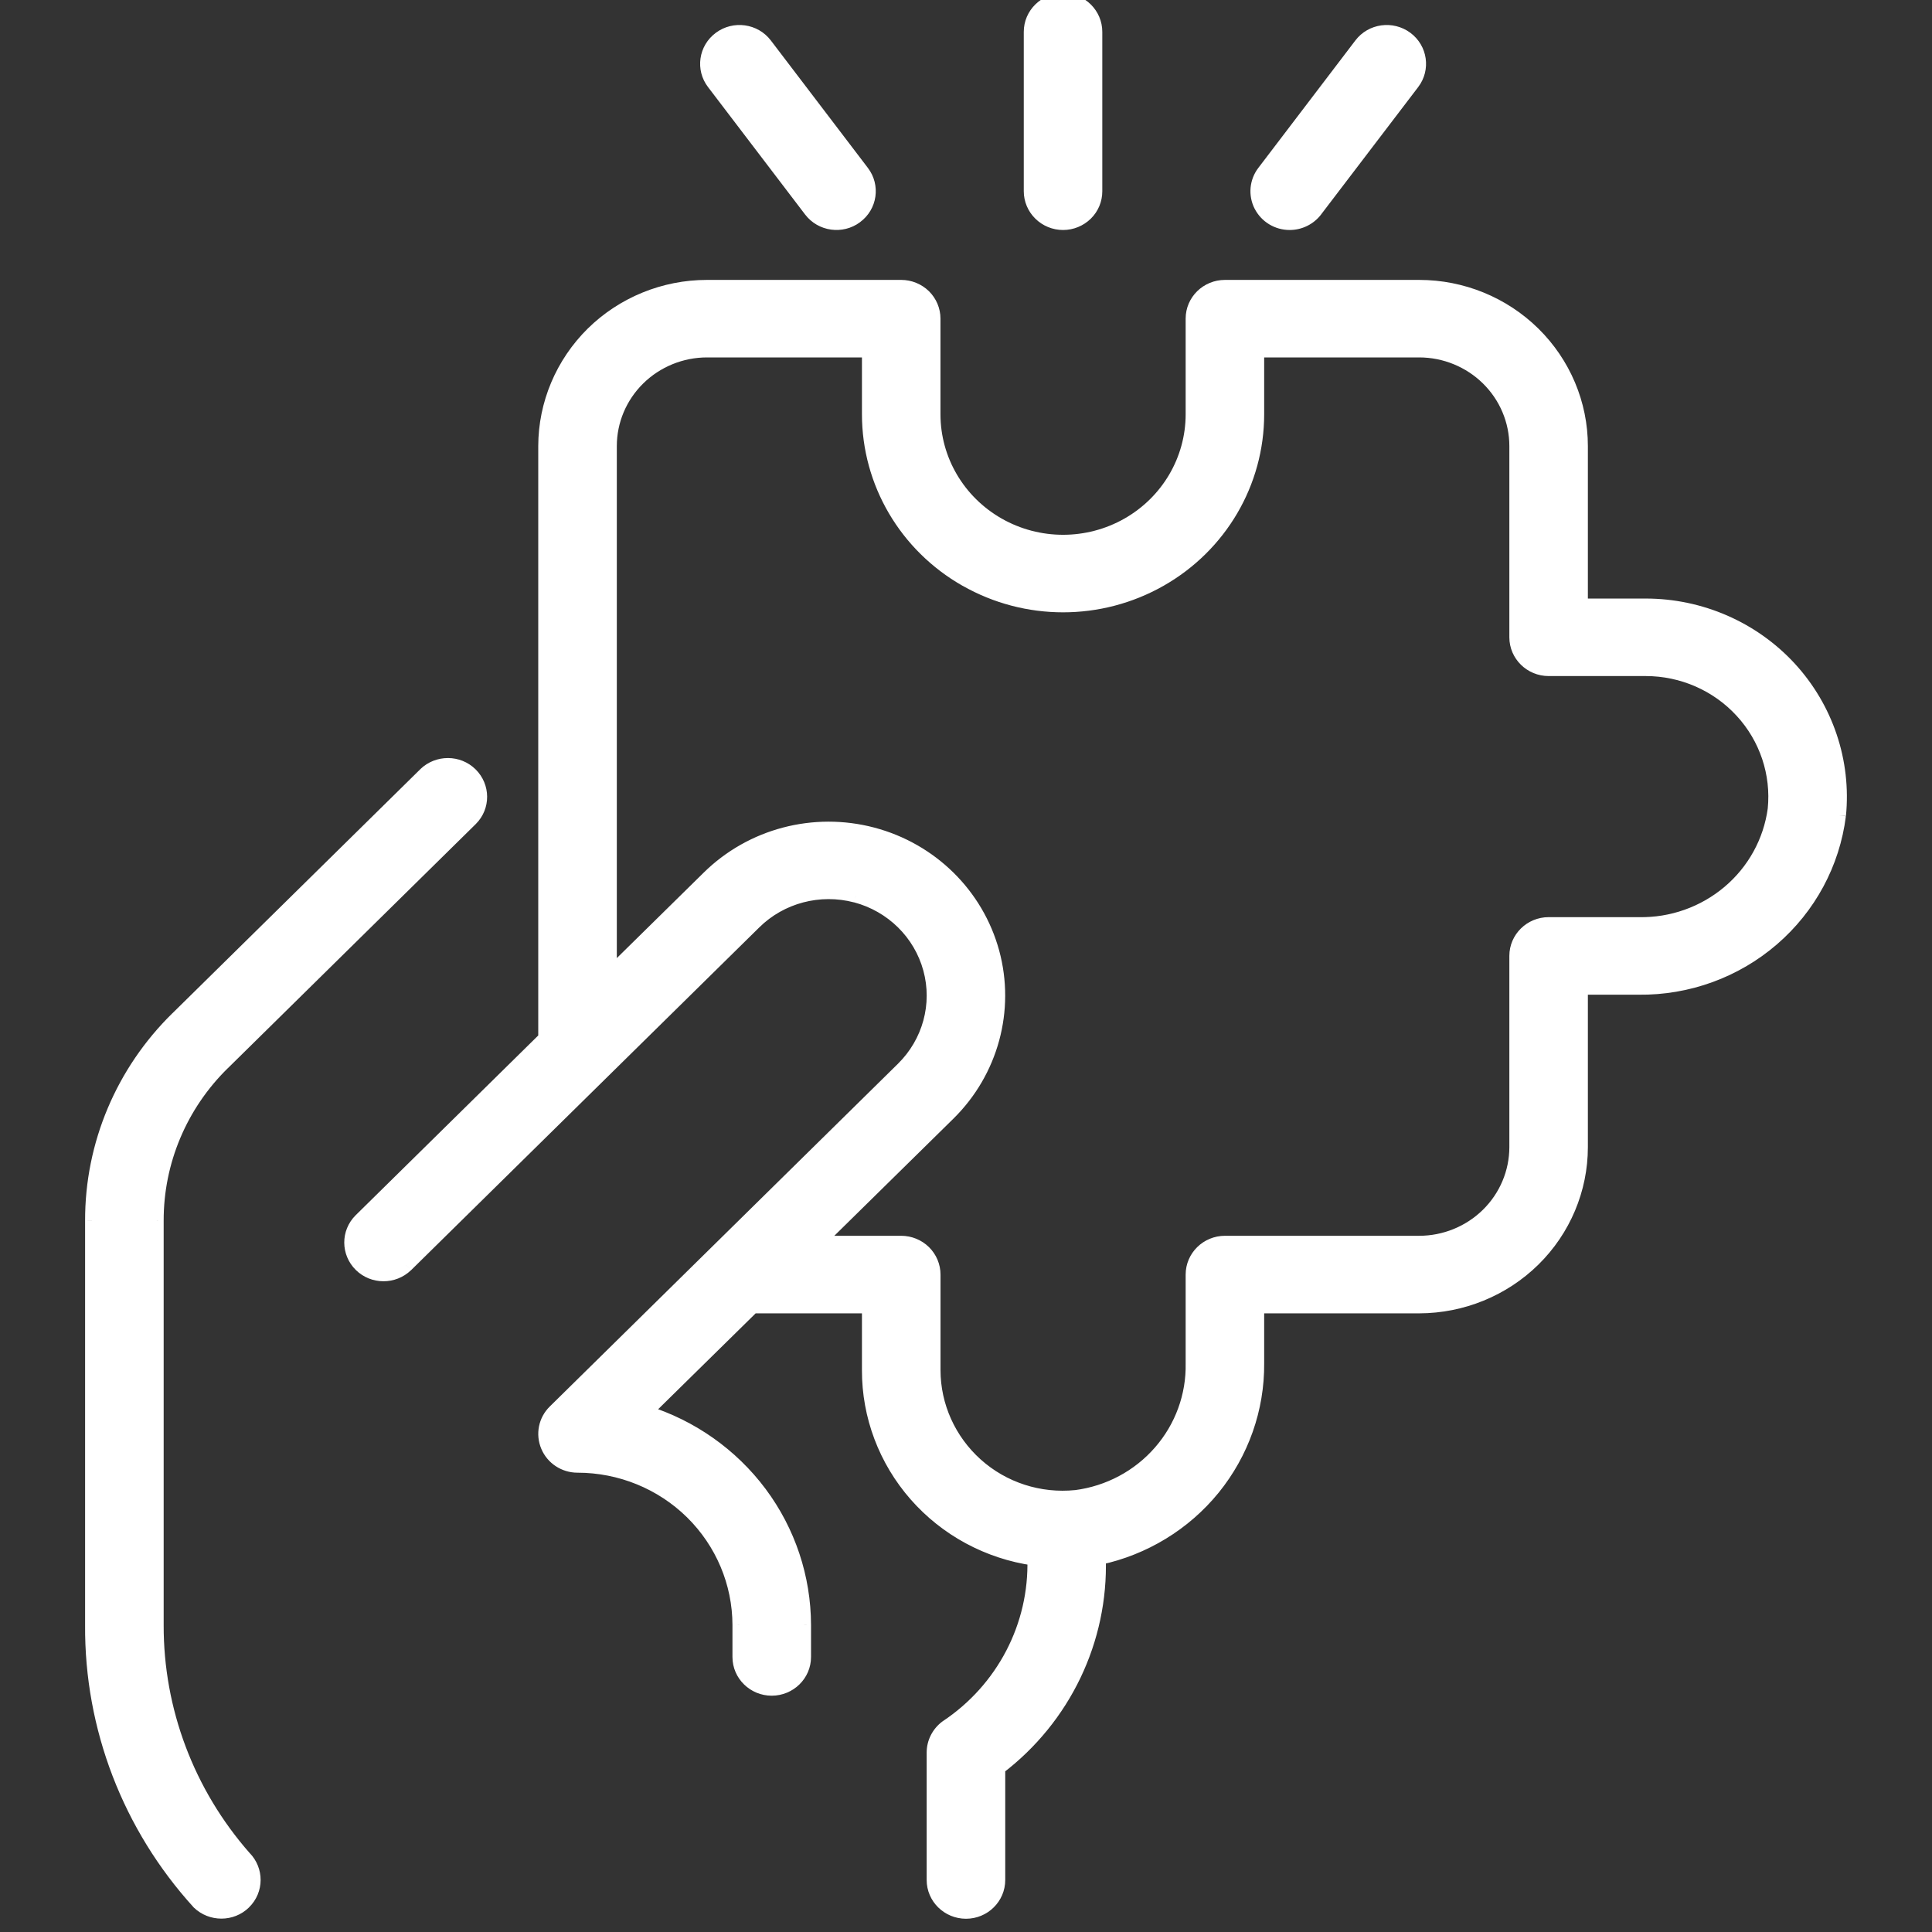 <svg width="42" height="42" viewBox="0 0 42 42" fill="none" xmlns="http://www.w3.org/2000/svg">
<rect x="0" y="0" width="42" height="42" fill="#333333" stroke="none"/>
<g clip-path="url(#clip0_196_5312)">
<path fill-rule="evenodd" clip-rule="evenodd" d="M28.036 4.85C28.258 4.85 28.466 4.746 28.599 4.573L30.711 1.802C30.944 1.496 30.881 1.062 30.57 0.832C30.259 0.603 29.817 0.664 29.584 0.97L27.474 3.741C27.314 3.951 27.288 4.231 27.407 4.467C27.526 4.701 27.769 4.85 28.036 4.85V4.85ZM17.623 4.573C17.856 4.879 18.297 4.94 18.606 4.71C18.919 4.481 18.981 4.047 18.747 3.741L16.637 0.97C16.404 0.664 15.963 0.603 15.652 0.832C15.341 1.062 15.277 1.496 15.511 1.802L17.623 4.573ZM23.11 4.85C23.298 4.85 23.476 4.776 23.609 4.647C23.74 4.517 23.813 4.34 23.813 4.158V0.693C23.813 0.311 23.499 0 23.11 0C22.722 0 22.406 0.311 22.406 0.693V4.158C22.406 4.34 22.481 4.517 22.612 4.647C22.744 4.776 22.923 4.85 23.11 4.85V4.85ZM38.579 17.594C38.656 16.815 38.398 16.038 37.863 15.459C37.33 14.878 36.572 14.547 35.777 14.547H33.666C33.278 14.547 32.962 14.236 32.962 13.854V9.697C32.962 9.146 32.738 8.618 32.343 8.229C31.948 7.84 31.41 7.62 30.852 7.62H27.332V9.005C27.332 10.491 26.528 11.862 25.222 12.604C23.915 13.347 22.306 13.347 21 12.604C19.693 11.862 18.888 10.491 18.888 9.005V7.62H15.369C14.81 7.62 14.273 7.84 13.878 8.229C13.482 8.618 13.259 9.146 13.259 9.697V21.186L15.405 19.075C16.337 18.158 17.695 17.8 18.968 18.136C20.24 18.472 21.235 19.45 21.576 20.702C21.917 21.955 21.554 23.292 20.622 24.21L17.771 27.015H19.591C19.778 27.015 19.958 27.089 20.089 27.218C20.221 27.348 20.296 27.524 20.296 27.709V29.786C20.297 30.567 20.632 31.312 21.219 31.838C21.808 32.368 22.598 32.624 23.39 32.543C24.102 32.45 24.754 32.102 25.222 31.565C25.689 31.029 25.939 30.342 25.925 29.636V27.709C25.925 27.326 26.241 27.015 26.63 27.015H30.852C31.41 27.015 31.948 26.795 32.343 26.406C32.738 26.017 32.962 25.488 32.962 24.936V20.78C32.962 20.399 33.278 20.088 33.666 20.088H35.624C36.341 20.102 37.04 19.856 37.585 19.395C38.13 18.936 38.483 18.294 38.579 17.593V17.594ZM39.98 17.725V17.725C39.848 18.769 39.332 19.726 38.528 20.418C37.725 21.11 36.69 21.486 35.624 21.474H34.369V24.938C34.369 25.855 33.998 26.736 33.338 27.386C32.678 28.034 31.785 28.399 30.852 28.401H27.332V29.636C27.34 30.623 27.002 31.584 26.376 32.355C25.749 33.127 24.87 33.661 23.889 33.87C23.945 35.648 23.132 37.345 21.703 38.434V40.869C21.703 41.252 21.387 41.562 21 41.562C20.611 41.562 20.296 41.252 20.296 40.869V38.098C20.296 37.881 20.4 37.675 20.576 37.544C21.808 36.725 22.526 35.345 22.483 33.884C21.482 33.742 20.568 33.249 19.908 32.496C19.248 31.743 18.885 30.781 18.888 29.786V28.401H16.365L14.028 30.7C15.029 31.011 15.902 31.626 16.524 32.458C17.144 33.291 17.479 34.295 17.481 35.328V36.021C17.481 36.404 17.165 36.713 16.776 36.713C16.389 36.713 16.073 36.404 16.073 36.021V35.328C16.072 34.409 15.7 33.53 15.042 32.88C14.382 32.23 13.487 31.865 12.554 31.865C12.27 31.865 12.013 31.696 11.905 31.437C11.796 31.178 11.856 30.879 12.058 30.683L19.628 23.231C20.203 22.662 20.429 21.836 20.218 21.061C20.007 20.285 19.391 19.681 18.604 19.472C17.817 19.265 16.976 19.486 16.4 20.054L8.83 27.506C8.554 27.771 8.113 27.77 7.84 27.501C7.567 27.232 7.564 26.797 7.835 26.526L11.851 22.573V9.697C11.853 8.781 12.224 7.9 12.883 7.25C13.543 6.6 14.438 6.235 15.369 6.235H19.593C19.778 6.235 19.957 6.308 20.089 6.438C20.221 6.568 20.296 6.744 20.296 6.927V9.006C20.296 9.996 20.832 10.909 21.703 11.405C22.574 11.9 23.646 11.9 24.518 11.405C25.389 10.909 25.925 9.996 25.925 9.006V6.927C25.925 6.544 26.241 6.235 26.629 6.235H30.852C31.785 6.235 32.678 6.6 33.338 7.25C33.998 7.9 34.369 8.781 34.369 9.697V13.162H35.776C36.968 13.162 38.106 13.658 38.905 14.527C39.705 15.397 40.095 16.559 39.98 17.725ZM5.315 40.382C5.584 40.654 5.583 41.089 5.308 41.358C5.035 41.627 4.593 41.627 4.317 41.359C2.811 39.702 1.984 37.552 2 35.328V26.538C1.995 24.885 2.663 23.3 3.853 22.135L9.243 16.827C9.519 16.562 9.96 16.564 10.233 16.832C10.506 17.101 10.509 17.537 10.238 17.807L4.848 23.114C3.923 24.02 3.404 25.252 3.408 26.538V35.328C3.403 37.183 4.08 38.979 5.315 40.382Z" fill="white"/>
<path d="M28.599 4.573L28.718 4.665L28.718 4.664L28.599 4.573ZM30.711 1.802L30.83 1.893L30.83 1.893L30.711 1.802ZM29.584 0.97L29.465 0.879L29.465 0.879L29.584 0.97ZM27.474 3.741L27.355 3.65L27.355 3.65L27.474 3.741ZM27.407 4.467L27.273 4.534L27.274 4.535L27.407 4.467ZM17.623 4.573L17.742 4.482L17.742 4.482L17.623 4.573ZM18.606 4.71L18.517 4.59L18.517 4.59L18.606 4.71ZM18.747 3.741L18.628 3.831L18.628 3.831L18.747 3.741ZM16.637 0.97L16.757 0.879L16.757 0.879L16.637 0.97ZM15.511 1.802L15.392 1.893L15.392 1.893L15.511 1.802ZM23.609 4.647L23.713 4.754L23.714 4.753L23.609 4.647ZM38.579 17.594H38.429L38.728 17.609L38.579 17.594ZM37.863 15.459L37.752 15.56L37.753 15.561L37.863 15.459ZM27.332 7.62V7.47H27.182V7.62H27.332ZM25.222 12.604L25.148 12.474L25.148 12.474L25.222 12.604ZM21 12.604L21.074 12.474L21.074 12.473L21 12.604ZM18.888 7.62H19.038V7.47H18.888V7.62ZM13.259 21.186H13.109V21.544L13.364 21.293L13.259 21.186ZM15.405 19.075L15.511 19.182L15.511 19.182L15.405 19.075ZM20.622 24.21L20.728 24.317L20.728 24.317L20.622 24.21ZM17.771 27.015L17.666 26.908L17.405 27.165H17.771V27.015ZM20.296 29.786L20.146 29.786L20.146 29.786L20.296 29.786ZM21.219 31.838L21.319 31.727L21.319 31.727L21.219 31.838ZM23.39 32.543L23.405 32.692L23.409 32.691L23.39 32.543ZM25.222 31.565L25.335 31.663L25.335 31.663L25.222 31.565ZM25.925 29.636L25.775 29.636L25.775 29.639L25.925 29.636ZM35.624 20.088L35.627 19.938H35.624V20.088ZM37.585 19.395L37.489 19.28L37.489 19.28L37.585 19.395ZM38.579 17.593H38.729L38.43 17.572L38.579 17.593ZM38.528 20.418L38.43 20.304L38.43 20.304L38.528 20.418ZM35.624 21.474L35.626 21.324H35.624V21.474ZM34.369 21.474V21.324H34.219V21.474H34.369ZM33.338 27.386L33.443 27.492L33.443 27.492L33.338 27.386ZM30.852 28.401L30.852 28.551L30.852 28.551L30.852 28.401ZM27.332 28.401V28.251H27.182V28.401H27.332ZM27.332 29.636H27.182L27.182 29.637L27.332 29.636ZM23.889 33.87L23.858 33.724L23.735 33.75L23.739 33.875L23.889 33.87ZM21.703 38.434L21.612 38.315L21.553 38.36V38.434H21.703ZM20.576 37.544L20.493 37.419L20.487 37.423L20.576 37.544ZM22.483 33.884L22.633 33.88L22.63 33.754L22.505 33.736L22.483 33.884ZM18.888 29.786L19.038 29.787V29.786H18.888ZM18.888 28.401H19.038V28.251H18.888V28.401ZM16.365 28.401V28.251H16.304L16.26 28.294L16.365 28.401ZM14.028 30.7L13.923 30.593L13.744 30.769L13.984 30.843L14.028 30.7ZM16.524 32.458L16.644 32.369L16.644 32.369L16.524 32.458ZM17.481 35.328H17.631L17.631 35.327L17.481 35.328ZM16.073 35.328L16.223 35.328L16.223 35.327L16.073 35.328ZM15.042 32.88L15.147 32.773L15.147 32.773L15.042 32.88ZM11.905 31.437L12.044 31.379L12.043 31.379L11.905 31.437ZM12.058 30.683L12.162 30.79L12.163 30.79L12.058 30.683ZM19.628 23.231L19.733 23.338L19.733 23.338L19.628 23.231ZM20.218 21.061L20.073 21.101L20.073 21.101L20.218 21.061ZM18.604 19.472L18.643 19.327L18.642 19.326L18.604 19.472ZM16.4 20.054L16.506 20.161L16.506 20.161L16.4 20.054ZM8.83 27.506L8.934 27.614L8.936 27.613L8.83 27.506ZM7.835 26.526L7.73 26.42L7.73 26.42L7.835 26.526ZM11.851 22.573L11.957 22.68L12.001 22.636V22.573H11.851ZM11.851 9.697L11.701 9.697V9.697H11.851ZM12.883 7.25L12.777 7.143L12.777 7.143L12.883 7.25ZM34.369 13.162H34.219V13.312H34.369V13.162ZM38.905 14.527L39.016 14.425L39.016 14.425L38.905 14.527ZM5.315 40.382L5.202 40.481L5.208 40.487L5.315 40.382ZM5.308 41.358L5.203 41.251L5.203 41.251L5.308 41.358ZM4.317 41.359L4.205 41.461L4.212 41.467L4.317 41.359ZM2 35.328L2.15 35.329V35.328H2ZM2 26.538L2.15 26.538L2.15 26.537L2 26.538ZM3.853 22.135L3.958 22.242L3.959 22.241L3.853 22.135ZM9.243 16.827L9.139 16.719L9.138 16.721L9.243 16.827ZM10.238 17.807L10.343 17.914L10.344 17.913L10.238 17.807ZM4.848 23.114L4.953 23.221L4.954 23.221L4.848 23.114ZM3.408 26.538H3.558L3.558 26.537L3.408 26.538ZM3.408 35.328L3.558 35.328V35.328H3.408ZM28.036 5C28.304 5 28.556 4.875 28.718 4.665L28.48 4.482C28.375 4.618 28.211 4.7 28.036 4.7V5ZM28.718 4.664L30.83 1.893L30.591 1.711L28.48 4.482L28.718 4.664ZM30.83 1.893C31.114 1.52 31.036 0.991 30.659 0.712L30.48 0.953C30.725 1.133 30.773 1.473 30.591 1.711L30.83 1.893ZM30.659 0.712C30.282 0.434 29.748 0.507 29.465 0.879L29.703 1.061C29.887 0.821 30.235 0.772 30.48 0.953L30.659 0.712ZM29.465 0.879L27.355 3.65L27.593 3.832L29.703 1.061L29.465 0.879ZM27.355 3.65C27.16 3.906 27.129 4.247 27.273 4.534L27.541 4.399C27.448 4.215 27.468 3.997 27.593 3.831L27.355 3.65ZM27.274 4.535C27.419 4.82 27.713 5 28.036 5V4.7C27.825 4.7 27.634 4.582 27.541 4.399L27.274 4.535ZM17.503 4.664C17.787 5.036 18.321 5.109 18.696 4.831L18.517 4.59C18.273 4.771 17.925 4.722 17.742 4.482L17.503 4.664ZM18.695 4.831C19.075 4.552 19.151 4.023 18.867 3.65L18.628 3.831C18.811 4.071 18.763 4.41 18.517 4.59L18.695 4.831ZM18.867 3.65L16.757 0.879L16.518 1.061L18.628 3.831L18.867 3.65ZM16.757 0.879C16.473 0.507 15.939 0.434 15.563 0.712L15.741 0.953C15.987 0.772 16.335 0.821 16.518 1.061L16.757 0.879ZM15.563 0.712C15.185 0.991 15.107 1.52 15.392 1.893L15.63 1.711C15.448 1.473 15.497 1.133 15.741 0.953L15.563 0.712ZM15.392 1.893L17.503 4.664L17.742 4.482L15.63 1.711L15.392 1.893ZM23.11 5C23.337 5 23.552 4.911 23.713 4.754L23.504 4.539C23.398 4.642 23.258 4.7 23.11 4.7V5ZM23.714 4.753C23.875 4.595 23.963 4.38 23.963 4.158H23.663C23.663 4.3 23.606 4.438 23.503 4.54L23.714 4.753ZM23.963 4.158V0.693H23.663V4.158H23.963ZM23.963 0.693C23.963 0.226 23.58 -0.15 23.11 -0.15V0.15C23.418 0.15 23.663 0.395 23.663 0.693H23.963ZM23.11 -0.15C22.641 -0.15 22.256 0.226 22.256 0.693H22.556C22.556 0.396 22.802 0.15 23.11 0.15V-0.15ZM22.256 0.693V4.158H22.556V0.693H22.256ZM22.256 4.158C22.256 4.381 22.347 4.596 22.507 4.753L22.718 4.54C22.614 4.438 22.556 4.3 22.556 4.158H22.256ZM22.507 4.753C22.667 4.911 22.884 5 23.11 5V4.7C22.962 4.7 22.821 4.641 22.718 4.54L22.507 4.753ZM38.728 17.609C38.81 16.787 38.537 15.968 37.973 15.357L37.753 15.561C38.258 16.109 38.503 16.843 38.429 17.579L38.728 17.609ZM37.974 15.358C37.412 14.745 36.613 14.397 35.777 14.397V14.697C36.53 14.697 37.248 15.011 37.752 15.56L37.974 15.358ZM35.777 14.397H33.666V14.697H35.777V14.397ZM33.666 14.397C33.358 14.397 33.112 14.151 33.112 13.854H32.812C32.812 14.321 33.197 14.697 33.666 14.697V14.397ZM33.112 13.854V9.697H32.812V13.854H33.112ZM33.112 9.697C33.112 9.105 32.872 8.539 32.448 8.122L32.238 8.336C32.605 8.697 32.812 9.187 32.812 9.697H33.112ZM32.448 8.122C32.025 7.706 31.449 7.47 30.852 7.47V7.77C31.371 7.77 31.871 7.975 32.238 8.336L32.448 8.122ZM30.852 7.47H27.332V7.77H30.852V7.47ZM27.182 7.62V9.005H27.482V7.62H27.182ZM27.182 9.005C27.182 10.436 26.408 11.758 25.148 12.474L25.296 12.734C26.648 11.966 27.482 10.546 27.482 9.005H27.182ZM25.148 12.474C23.887 13.191 22.334 13.191 21.074 12.474L20.926 12.734C22.278 13.504 23.943 13.504 25.296 12.734L25.148 12.474ZM21.074 12.473C19.813 11.758 19.038 10.436 19.038 9.005H18.738C18.738 10.546 19.572 11.966 20.926 12.735L21.074 12.473ZM19.038 9.005V7.62H18.738V9.005H19.038ZM18.888 7.47H15.369V7.77H18.888V7.47ZM15.369 7.47C14.771 7.47 14.196 7.706 13.772 8.122L13.983 8.336C14.35 7.975 14.85 7.77 15.369 7.77V7.47ZM13.772 8.122C13.349 8.539 13.109 9.105 13.109 9.697H13.409C13.409 9.187 13.616 8.697 13.983 8.336L13.772 8.122ZM13.109 9.697V21.186H13.409V9.697H13.109ZM13.364 21.293L15.511 19.182L15.3 18.968L13.154 21.079L13.364 21.293ZM15.511 19.182C16.404 18.302 17.707 17.959 18.929 18.281L19.006 17.991C17.683 17.642 16.27 18.014 15.3 18.968L15.511 19.182ZM18.929 18.281C20.151 18.604 21.105 19.542 21.431 20.742L21.721 20.663C21.365 19.358 20.329 18.34 19.006 17.991L18.929 18.281ZM21.431 20.742C21.758 21.942 21.41 23.223 20.517 24.103L20.728 24.317C21.697 23.361 22.076 21.968 21.721 20.663L21.431 20.742ZM20.517 24.103L17.666 26.908L17.876 27.122L20.728 24.317L20.517 24.103ZM17.771 27.165H19.591V26.865H17.771V27.165ZM19.591 27.165C19.739 27.165 19.881 27.223 19.984 27.325L20.195 27.111C20.035 26.954 19.817 26.865 19.591 26.865V27.165ZM19.984 27.325C20.087 27.427 20.146 27.565 20.146 27.709H20.446C20.446 27.484 20.355 27.269 20.195 27.111L19.984 27.325ZM20.146 27.709V29.786H20.446V27.709H20.146ZM20.146 29.786C20.147 30.61 20.5 31.395 21.119 31.95L21.319 31.727C20.764 31.228 20.447 30.524 20.446 29.786L20.146 29.786ZM21.119 31.95C21.739 32.508 22.571 32.777 23.405 32.692L23.374 32.393C22.624 32.47 21.876 32.228 21.319 31.727L21.119 31.95ZM23.409 32.691C24.157 32.595 24.843 32.229 25.335 31.663L25.109 31.466C24.665 31.976 24.047 32.306 23.37 32.394L23.409 32.691ZM25.335 31.663C25.826 31.1 26.09 30.377 26.075 29.633L25.775 29.639C25.789 30.308 25.551 30.959 25.109 31.466L25.335 31.663ZM26.075 29.636V27.709H25.775V29.636H26.075ZM26.075 27.709C26.075 27.411 26.321 27.165 26.63 27.165V26.865C26.16 26.865 25.775 27.241 25.775 27.709H26.075ZM26.63 27.165H30.852V26.865H26.63V27.165ZM30.852 27.165C31.449 27.165 32.025 26.93 32.448 26.513L32.238 26.299C31.871 26.66 31.371 26.865 30.852 26.865V27.165ZM32.448 26.513C32.872 26.096 33.112 25.528 33.112 24.936H32.812C32.812 25.447 32.605 25.938 32.238 26.299L32.448 26.513ZM33.112 24.936V20.78H32.812V24.936H33.112ZM33.112 20.78C33.112 20.485 33.358 20.238 33.666 20.238V19.938C33.197 19.938 32.812 20.314 32.812 20.78H33.112ZM33.666 20.238H35.624V19.938H33.666V20.238ZM35.621 20.238C36.375 20.253 37.108 19.994 37.682 19.51L37.489 19.28C36.971 19.717 36.308 19.952 35.627 19.938L35.621 20.238ZM37.682 19.51C38.255 19.027 38.627 18.351 38.727 17.613L38.43 17.572C38.34 18.237 38.005 18.845 37.489 19.28L37.682 19.51ZM38.429 17.593V17.594H38.729V17.593H38.429ZM39.831 17.707C39.704 18.713 39.206 19.637 38.43 20.304L38.626 20.532C39.458 19.816 39.992 18.825 40.128 17.744L39.831 17.707ZM38.43 20.304C37.655 20.972 36.656 21.336 35.626 21.324L35.622 21.624C36.725 21.637 37.795 21.248 38.626 20.532L38.43 20.304ZM35.624 21.324H34.369V21.624H35.624V21.324ZM34.219 21.474V24.938H34.519V21.474H34.219ZM34.219 24.938C34.219 25.814 33.864 26.657 33.233 27.279L33.443 27.492C34.131 26.815 34.519 25.895 34.519 24.938H34.219ZM33.233 27.279C32.601 27.899 31.745 28.249 30.851 28.251L30.852 28.551C31.824 28.549 32.755 28.168 33.443 27.492L33.233 27.279ZM30.852 28.251H27.332V28.551H30.852V28.251ZM27.182 28.401V29.636H27.482V28.401H27.182ZM27.182 29.637C27.19 30.589 26.864 31.516 26.259 32.261L26.492 32.45C27.14 31.651 27.491 30.657 27.482 29.635L27.182 29.637ZM26.259 32.261C25.654 33.005 24.805 33.521 23.858 33.724L23.921 34.017C24.934 33.801 25.843 33.248 26.492 32.45L26.259 32.261ZM23.739 33.875C23.793 35.603 23.003 37.255 21.612 38.315L21.794 38.553C23.262 37.436 24.096 35.692 24.039 33.866L23.739 33.875ZM21.553 38.434V40.869H21.853V38.434H21.553ZM21.553 40.869C21.553 41.167 21.306 41.412 21 41.412V41.712C21.468 41.712 21.853 41.337 21.853 40.869H21.553ZM21 41.412C20.692 41.412 20.445 41.167 20.445 40.869H20.145C20.145 41.337 20.531 41.712 21 41.712V41.412ZM20.445 40.869V38.098H20.145V40.869H20.445ZM20.445 38.098C20.445 37.929 20.527 37.767 20.666 37.664L20.487 37.423C20.273 37.583 20.145 37.833 20.145 38.098H20.445ZM20.659 37.669C21.933 36.822 22.678 35.393 22.633 33.88L22.334 33.889C22.375 35.297 21.682 36.629 20.493 37.419L20.659 37.669ZM22.505 33.736C21.539 33.599 20.657 33.123 20.021 32.397L19.796 32.595C20.48 33.375 21.426 33.886 22.462 34.033L22.505 33.736ZM20.021 32.397C19.385 31.671 19.035 30.744 19.038 29.787L18.738 29.786C18.735 30.817 19.112 31.815 19.796 32.595L20.021 32.397ZM19.038 29.786V28.401H18.738V29.786H19.038ZM18.888 28.251H16.365V28.551H18.888V28.251ZM16.26 28.294L13.923 30.593L14.133 30.807L16.471 28.508L16.26 28.294ZM13.984 30.843C14.955 31.145 15.801 31.741 16.404 32.548L16.644 32.369C16.003 31.511 15.104 30.877 14.073 30.556L13.984 30.843ZM16.404 32.548C17.005 33.355 17.329 34.328 17.331 35.328L17.631 35.327C17.629 34.263 17.284 33.227 16.644 32.369L16.404 32.548ZM17.331 35.328V36.021H17.631V35.328H17.331ZM17.331 36.021C17.331 36.318 17.085 36.563 16.776 36.563V36.863C17.245 36.863 17.631 36.489 17.631 36.021H17.331ZM16.776 36.563C16.47 36.563 16.223 36.318 16.223 36.021H15.923C15.923 36.489 16.309 36.863 16.776 36.863V36.563ZM16.223 36.021V35.328H15.923V36.021H16.223ZM16.223 35.327C16.222 34.368 15.834 33.451 15.147 32.773L14.937 32.987C15.567 33.609 15.922 34.45 15.923 35.328L16.223 35.327ZM15.147 32.773C14.459 32.096 13.526 31.715 12.554 31.715V32.015C13.448 32.015 14.305 32.365 14.937 32.987L15.147 32.773ZM12.554 31.715C12.329 31.715 12.128 31.581 12.044 31.379L11.767 31.495C11.899 31.811 12.211 32.015 12.554 32.015V31.715ZM12.043 31.379C11.958 31.176 12.005 30.944 12.162 30.79L11.953 30.575C11.707 30.815 11.634 31.179 11.767 31.495L12.043 31.379ZM12.163 30.79L19.733 23.338L19.522 23.124L11.952 30.576L12.163 30.79ZM19.733 23.338C20.347 22.732 20.588 21.85 20.363 21.022L20.073 21.101C20.27 21.823 20.06 22.593 19.522 23.124L19.733 23.338ZM20.363 21.022C20.137 20.193 19.48 19.549 18.643 19.327L18.566 19.616C19.302 19.812 19.876 20.377 20.073 21.101L20.363 21.022ZM18.642 19.326C17.805 19.107 16.909 19.341 16.295 19.947L16.506 20.161C17.043 19.63 17.83 19.424 18.566 19.617L18.642 19.326ZM16.295 19.947L8.725 27.399L8.936 27.613L16.506 20.161L16.295 19.947ZM8.726 27.398C8.509 27.607 8.16 27.605 7.945 27.394L7.735 27.608C8.066 27.934 8.6 27.935 8.934 27.614L8.726 27.398ZM7.945 27.394C7.731 27.183 7.73 26.843 7.941 26.633L7.73 26.42C7.399 26.75 7.403 27.281 7.735 27.608L7.945 27.394ZM7.941 26.633L11.957 22.68L11.746 22.466L7.73 26.42L7.941 26.633ZM12.001 22.573V9.697H11.701V22.573H12.001ZM12.001 9.698C12.003 8.821 12.358 7.979 12.988 7.357L12.777 7.143C12.091 7.821 11.703 8.74 11.701 9.697L12.001 9.698ZM12.988 7.357C13.62 6.735 14.477 6.385 15.369 6.385V6.085C14.398 6.085 13.466 6.466 12.777 7.143L12.988 7.357ZM15.369 6.385H19.593V6.085H15.369V6.385ZM19.593 6.385C19.739 6.385 19.881 6.443 19.984 6.545L20.195 6.331C20.035 6.174 19.817 6.085 19.593 6.085V6.385ZM19.984 6.545C20.087 6.647 20.145 6.785 20.145 6.927H20.445C20.445 6.703 20.354 6.488 20.195 6.331L19.984 6.545ZM20.145 6.927V9.006H20.445V6.927H20.145ZM20.145 9.006C20.145 10.051 20.712 11.014 21.629 11.535L21.777 11.274C20.952 10.805 20.445 9.941 20.445 9.006H20.145ZM21.629 11.535C22.546 12.056 23.675 12.056 24.592 11.535L24.444 11.274C23.618 11.743 22.602 11.743 21.777 11.274L21.629 11.535ZM24.592 11.535C25.509 11.014 26.075 10.051 26.075 9.006H25.775C25.775 9.941 25.268 10.805 24.444 11.274L24.592 11.535ZM26.075 9.006V6.927H25.775V9.006H26.075ZM26.075 6.927C26.075 6.63 26.321 6.385 26.629 6.385V6.085C26.16 6.085 25.775 6.459 25.775 6.927H26.075ZM26.629 6.385H30.852V6.085H26.629V6.385ZM30.852 6.385C31.745 6.385 32.601 6.735 33.233 7.357L33.443 7.143C32.755 6.466 31.824 6.085 30.852 6.085V6.385ZM33.233 7.357C33.864 7.979 34.219 8.821 34.219 9.697H34.519C34.519 8.74 34.131 7.821 33.443 7.143L33.233 7.357ZM34.219 9.697V13.162H34.519V9.697H34.219ZM34.369 13.312H35.776V13.012H34.369V13.312ZM35.776 13.312C36.926 13.312 38.024 13.791 38.795 14.628L39.016 14.425C38.187 13.526 37.01 13.012 35.776 13.012V13.312ZM38.795 14.628C39.566 15.467 39.942 16.587 39.83 17.711L40.129 17.74C40.249 16.531 39.844 15.326 39.016 14.425L38.795 14.628ZM5.208 40.487C5.42 40.7 5.418 41.041 5.203 41.251L5.413 41.465C5.748 41.138 5.749 40.607 5.421 40.276L5.208 40.487ZM5.203 41.251C4.989 41.462 4.639 41.463 4.421 41.252L4.212 41.467C4.546 41.79 5.082 41.791 5.414 41.465L5.203 41.251ZM4.428 41.259C2.947 39.629 2.135 37.515 2.15 35.329L1.85 35.327C1.834 37.589 2.675 39.776 4.206 41.46L4.428 41.259ZM2.15 35.328V26.538H1.85V35.328H2.15ZM2.15 26.537C2.146 24.925 2.797 23.379 3.958 22.242L3.748 22.027C2.53 23.221 1.845 24.845 1.85 26.538L2.15 26.537ZM3.959 22.241L9.349 16.934L9.138 16.721L3.748 22.028L3.959 22.241ZM9.347 16.936C9.565 16.726 9.913 16.728 10.128 16.939L10.339 16.725C10.008 16.399 9.474 16.398 9.139 16.719L9.347 16.936ZM10.128 16.939C10.342 17.15 10.344 17.49 10.132 17.7L10.344 17.913C10.675 17.583 10.67 17.052 10.339 16.725L10.128 16.939ZM10.133 17.7L4.743 23.007L4.954 23.221L10.343 17.914L10.133 17.7ZM4.743 23.007C3.79 23.941 3.254 25.212 3.258 26.538L3.558 26.537C3.555 25.293 4.057 24.099 4.953 23.221L4.743 23.007ZM3.258 26.538V35.328H3.558V26.538H3.258ZM3.258 35.327C3.253 37.219 3.944 39.051 5.202 40.481L5.427 40.283C4.217 38.907 3.553 37.147 3.558 35.328L3.258 35.327Z" fill="white"/>
</g>
<defs>
<clipPath id="clip0_196_5312">
<rect width="42" height="42" fill="white"/>
</clipPath>
</defs>
</svg>
